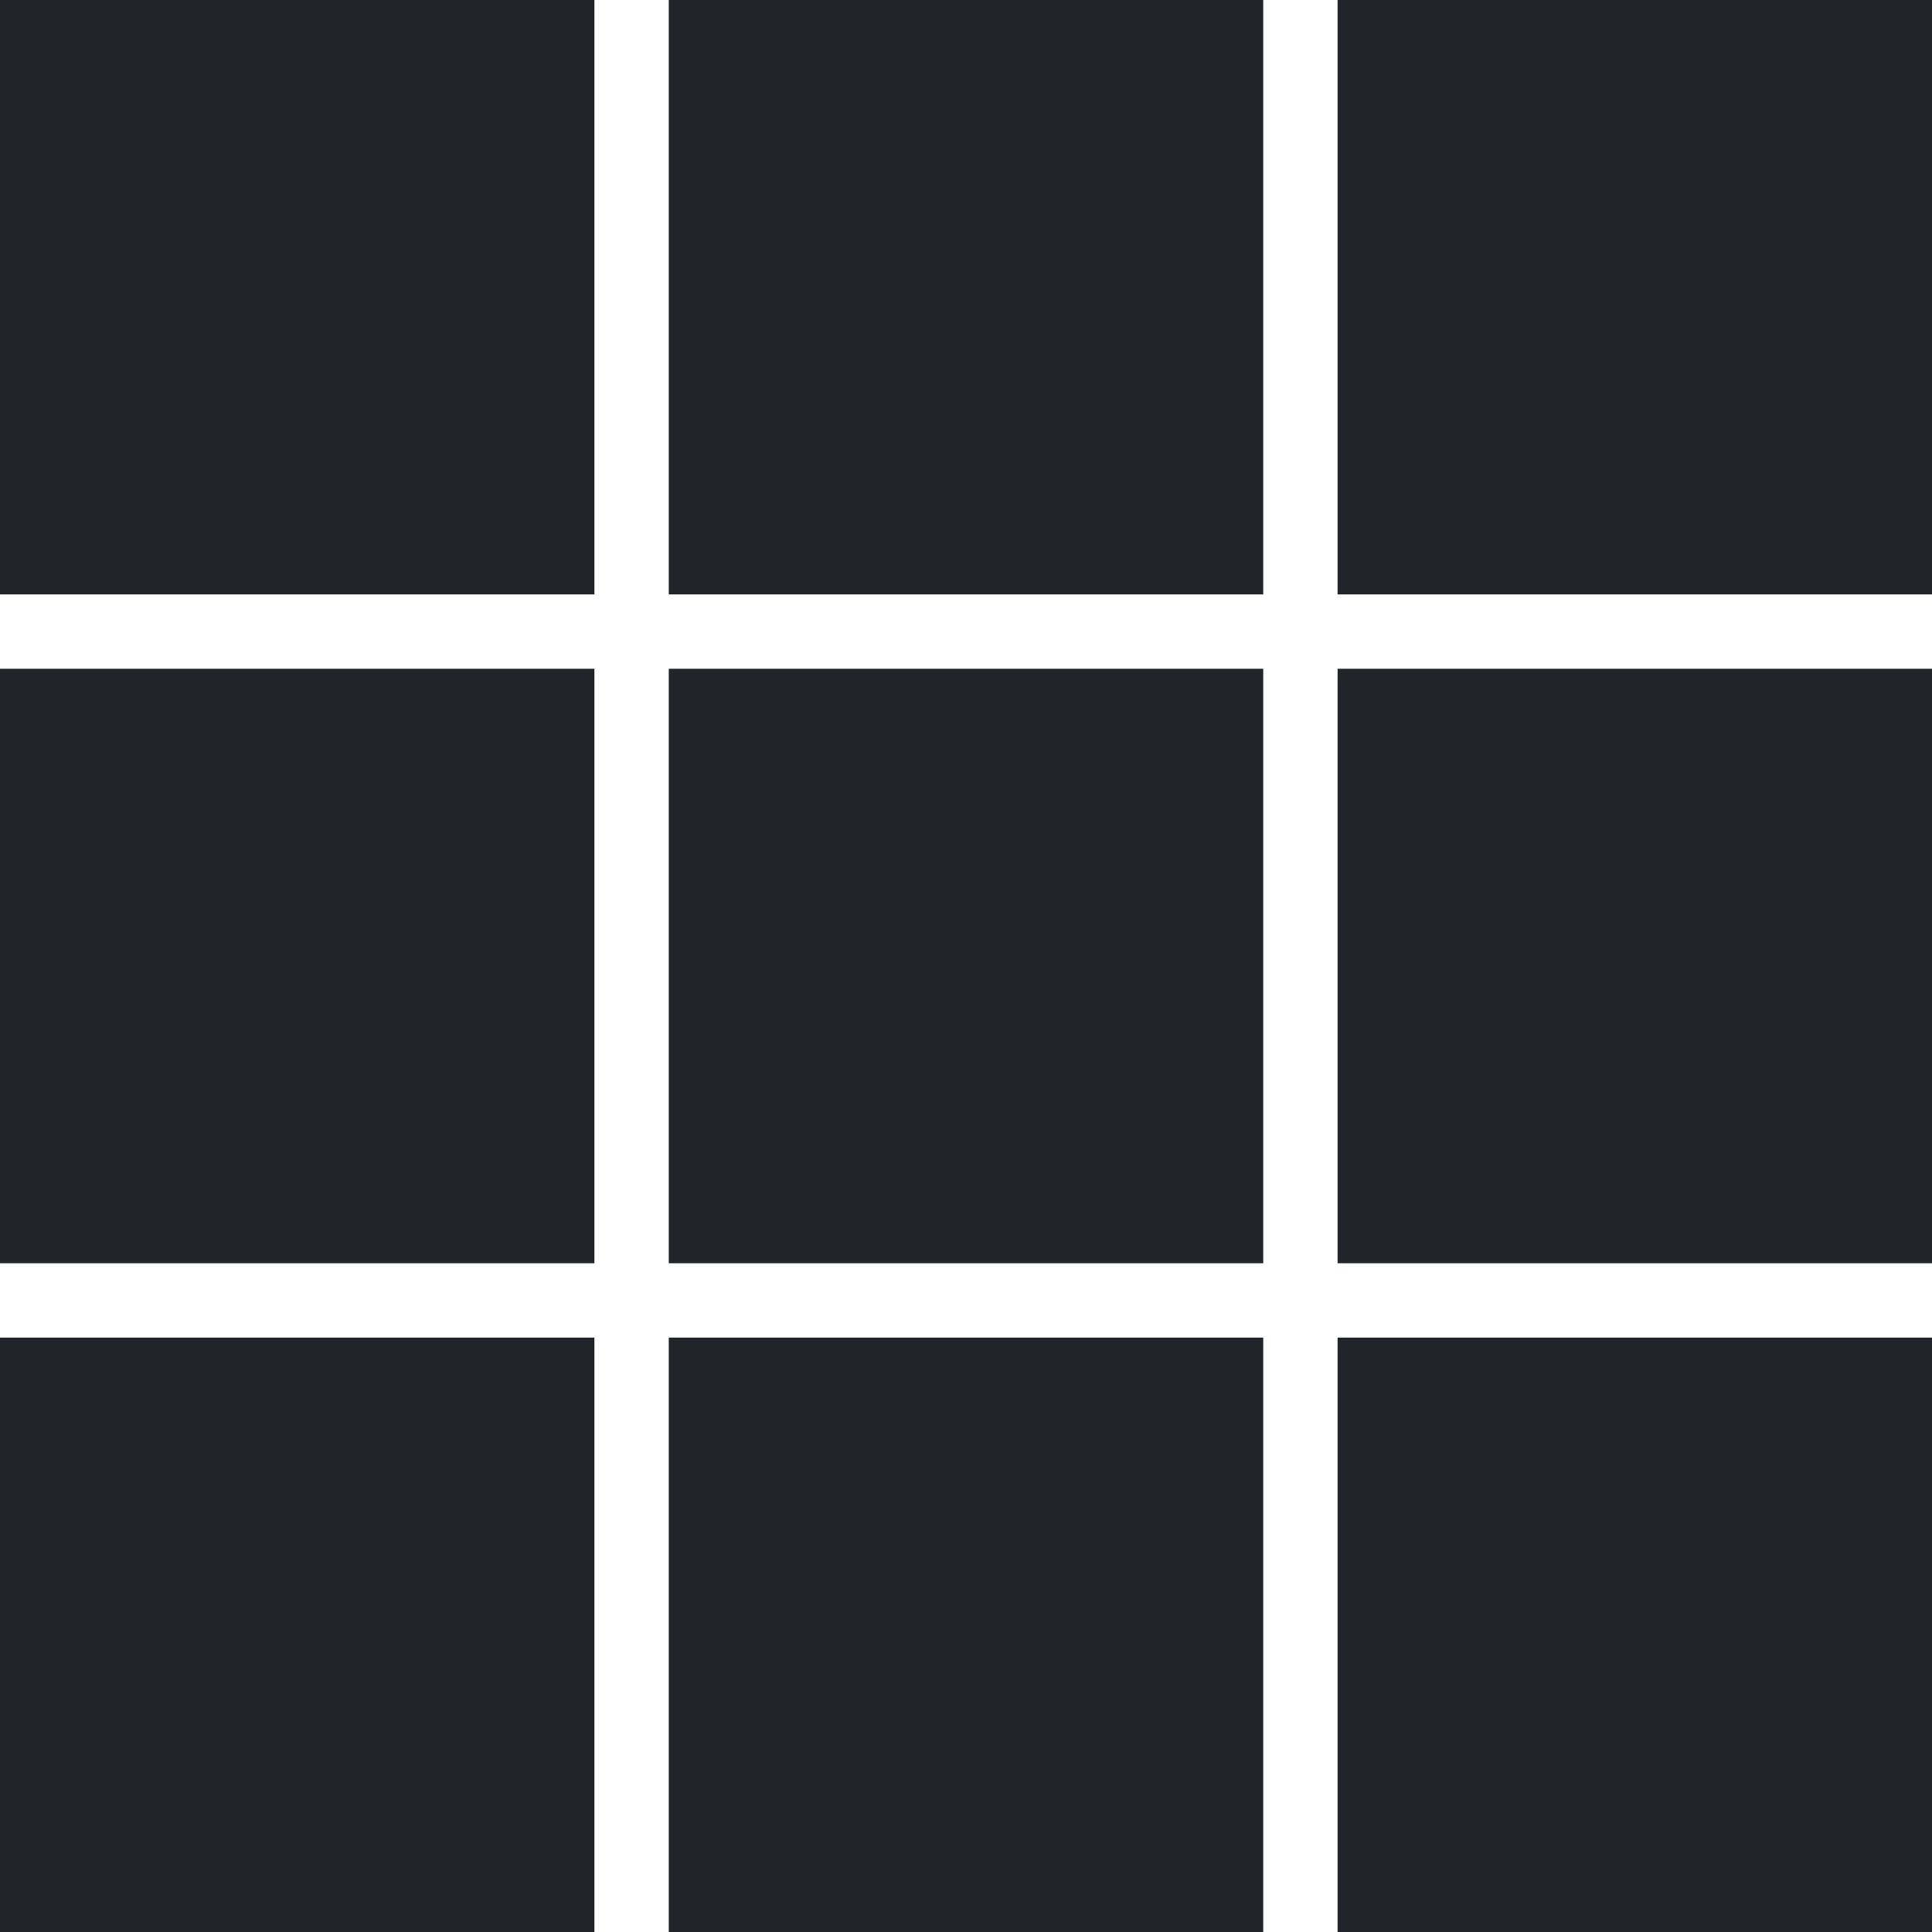 <svg version="1.2" baseProfile="tiny-ps" xmlns="http://www.w3.org/2000/svg" viewBox="0 0 26 26" width="26" height="26">
	<title>2-svg</title>
	<style>
		tspan { white-space:pre }
		.shp0 { fill: #212529 } 
	</style>
	<path id="Layer" class="shp0" d="M0 0L8 0L8 8L0 8L0 0Z" />
	<path id="Layer" class="shp0" d="M0 9L8 9L8 17L0 17L0 9Z" />
	<path id="Layer" class="shp0" d="M0 18L8 18L8 26L0 26L0 18Z" />
	<path id="Layer" class="shp0" d="M9 0L17 0L17 8L9 8L9 0Z" />
	<path id="Layer" class="shp0" d="M9 9L17 9L17 17L9 17L9 9Z" />
	<path id="Layer" class="shp0" d="M9 18L17 18L17 26L9 26L9 18Z" />
	<path id="Layer" class="shp0" d="M18 0L26 0L26 8L18 8L18 0Z" />
	<path id="Layer" class="shp0" d="M18 9L26 9L26 17L18 17L18 9Z" />
	<path id="Layer" class="shp0" d="M18 18L26 18L26 26L18 26L18 18Z" />
</svg>
